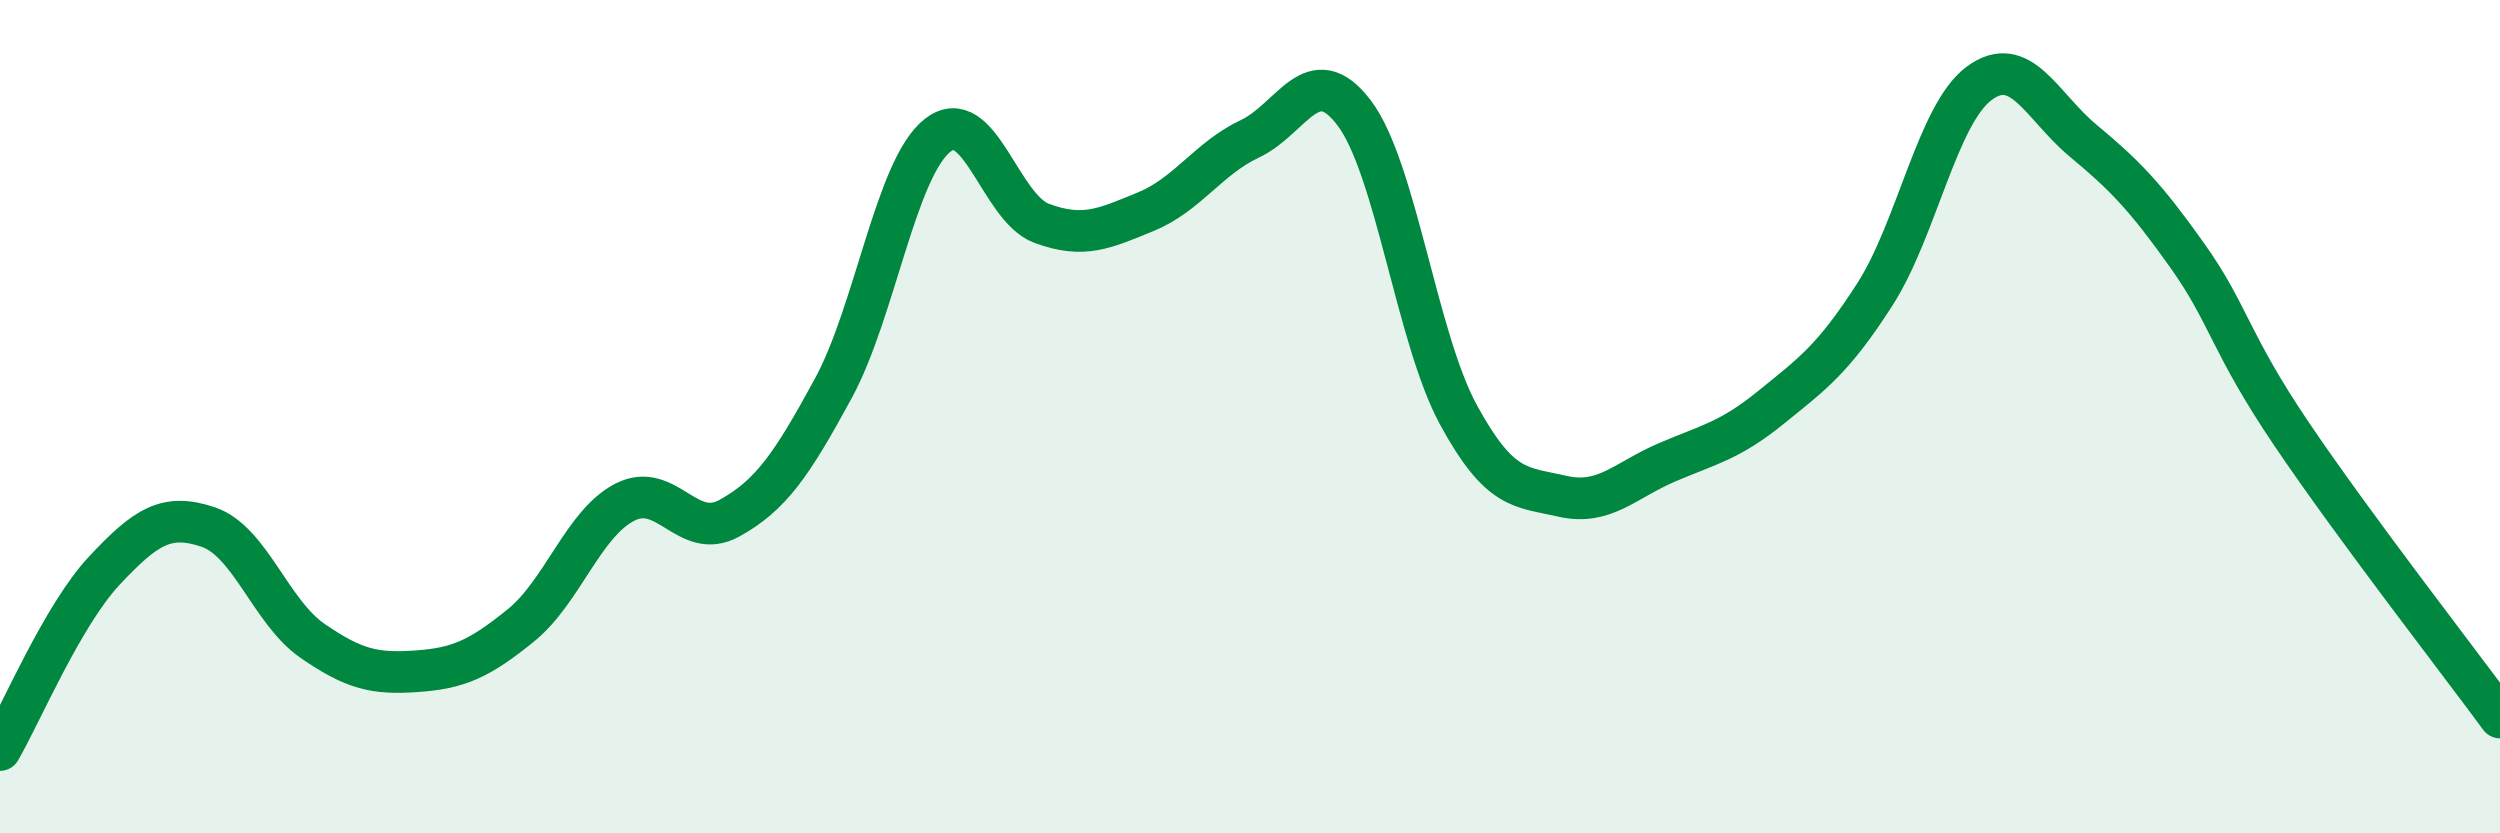 
    <svg width="60" height="20" viewBox="0 0 60 20" xmlns="http://www.w3.org/2000/svg">
      <path
        d="M 0,18 C 0.5,17.14 1.5,14.77 2.5,13.7 C 3.5,12.63 4,12.31 5,12.65 C 6,12.99 6.5,14.69 7.5,15.38 C 8.5,16.07 9,16.18 10,16.11 C 11,16.04 11.5,15.82 12.5,15.01 C 13.5,14.2 14,12.56 15,12.05 C 16,11.54 16.5,12.99 17.5,12.44 C 18.5,11.89 19,11.16 20,9.32 C 21,7.48 21.5,4.04 22.5,3.25 C 23.5,2.46 24,4.99 25,5.36 C 26,5.73 26.5,5.49 27.5,5.08 C 28.5,4.67 29,3.8 30,3.33 C 31,2.86 31.5,1.39 32.5,2.71 C 33.5,4.03 34,8.11 35,9.95 C 36,11.79 36.5,11.68 37.5,11.91 C 38.5,12.14 39,11.53 40,11.1 C 41,10.67 41.5,10.59 42.5,9.78 C 43.5,8.97 44,8.62 45,7.06 C 46,5.5 46.5,2.74 47.5,2 C 48.5,1.26 49,2.55 50,3.38 C 51,4.21 51.5,4.73 52.5,6.14 C 53.5,7.55 53.5,8.2 55,10.42 C 56.5,12.64 59,15.86 60,17.22L60 20L0 20Z"
        fill="#008740"
        opacity="0.1"
        stroke-linecap="round"
        stroke-linejoin="round"
      />
      <path
        d="M 0,18 C 0.5,17.14 1.5,14.77 2.5,13.7 C 3.5,12.63 4,12.31 5,12.65 C 6,12.99 6.5,14.69 7.5,15.38 C 8.5,16.07 9,16.18 10,16.11 C 11,16.04 11.5,15.82 12.5,15.01 C 13.5,14.2 14,12.56 15,12.05 C 16,11.54 16.5,12.99 17.5,12.44 C 18.5,11.89 19,11.16 20,9.32 C 21,7.48 21.5,4.04 22.5,3.25 C 23.5,2.46 24,4.99 25,5.36 C 26,5.73 26.5,5.49 27.5,5.08 C 28.5,4.67 29,3.8 30,3.33 C 31,2.86 31.5,1.39 32.5,2.71 C 33.5,4.03 34,8.11 35,9.95 C 36,11.79 36.5,11.68 37.5,11.91 C 38.5,12.14 39,11.53 40,11.1 C 41,10.67 41.5,10.59 42.5,9.78 C 43.5,8.97 44,8.62 45,7.06 C 46,5.5 46.5,2.74 47.5,2 C 48.5,1.26 49,2.55 50,3.38 C 51,4.21 51.5,4.73 52.5,6.14 C 53.5,7.55 53.5,8.2 55,10.42 C 56.5,12.64 59,15.86 60,17.22"
        stroke="#008740"
        stroke-width="1"
        fill="none"
        stroke-linecap="round"
        stroke-linejoin="round"
      />
    </svg>
  